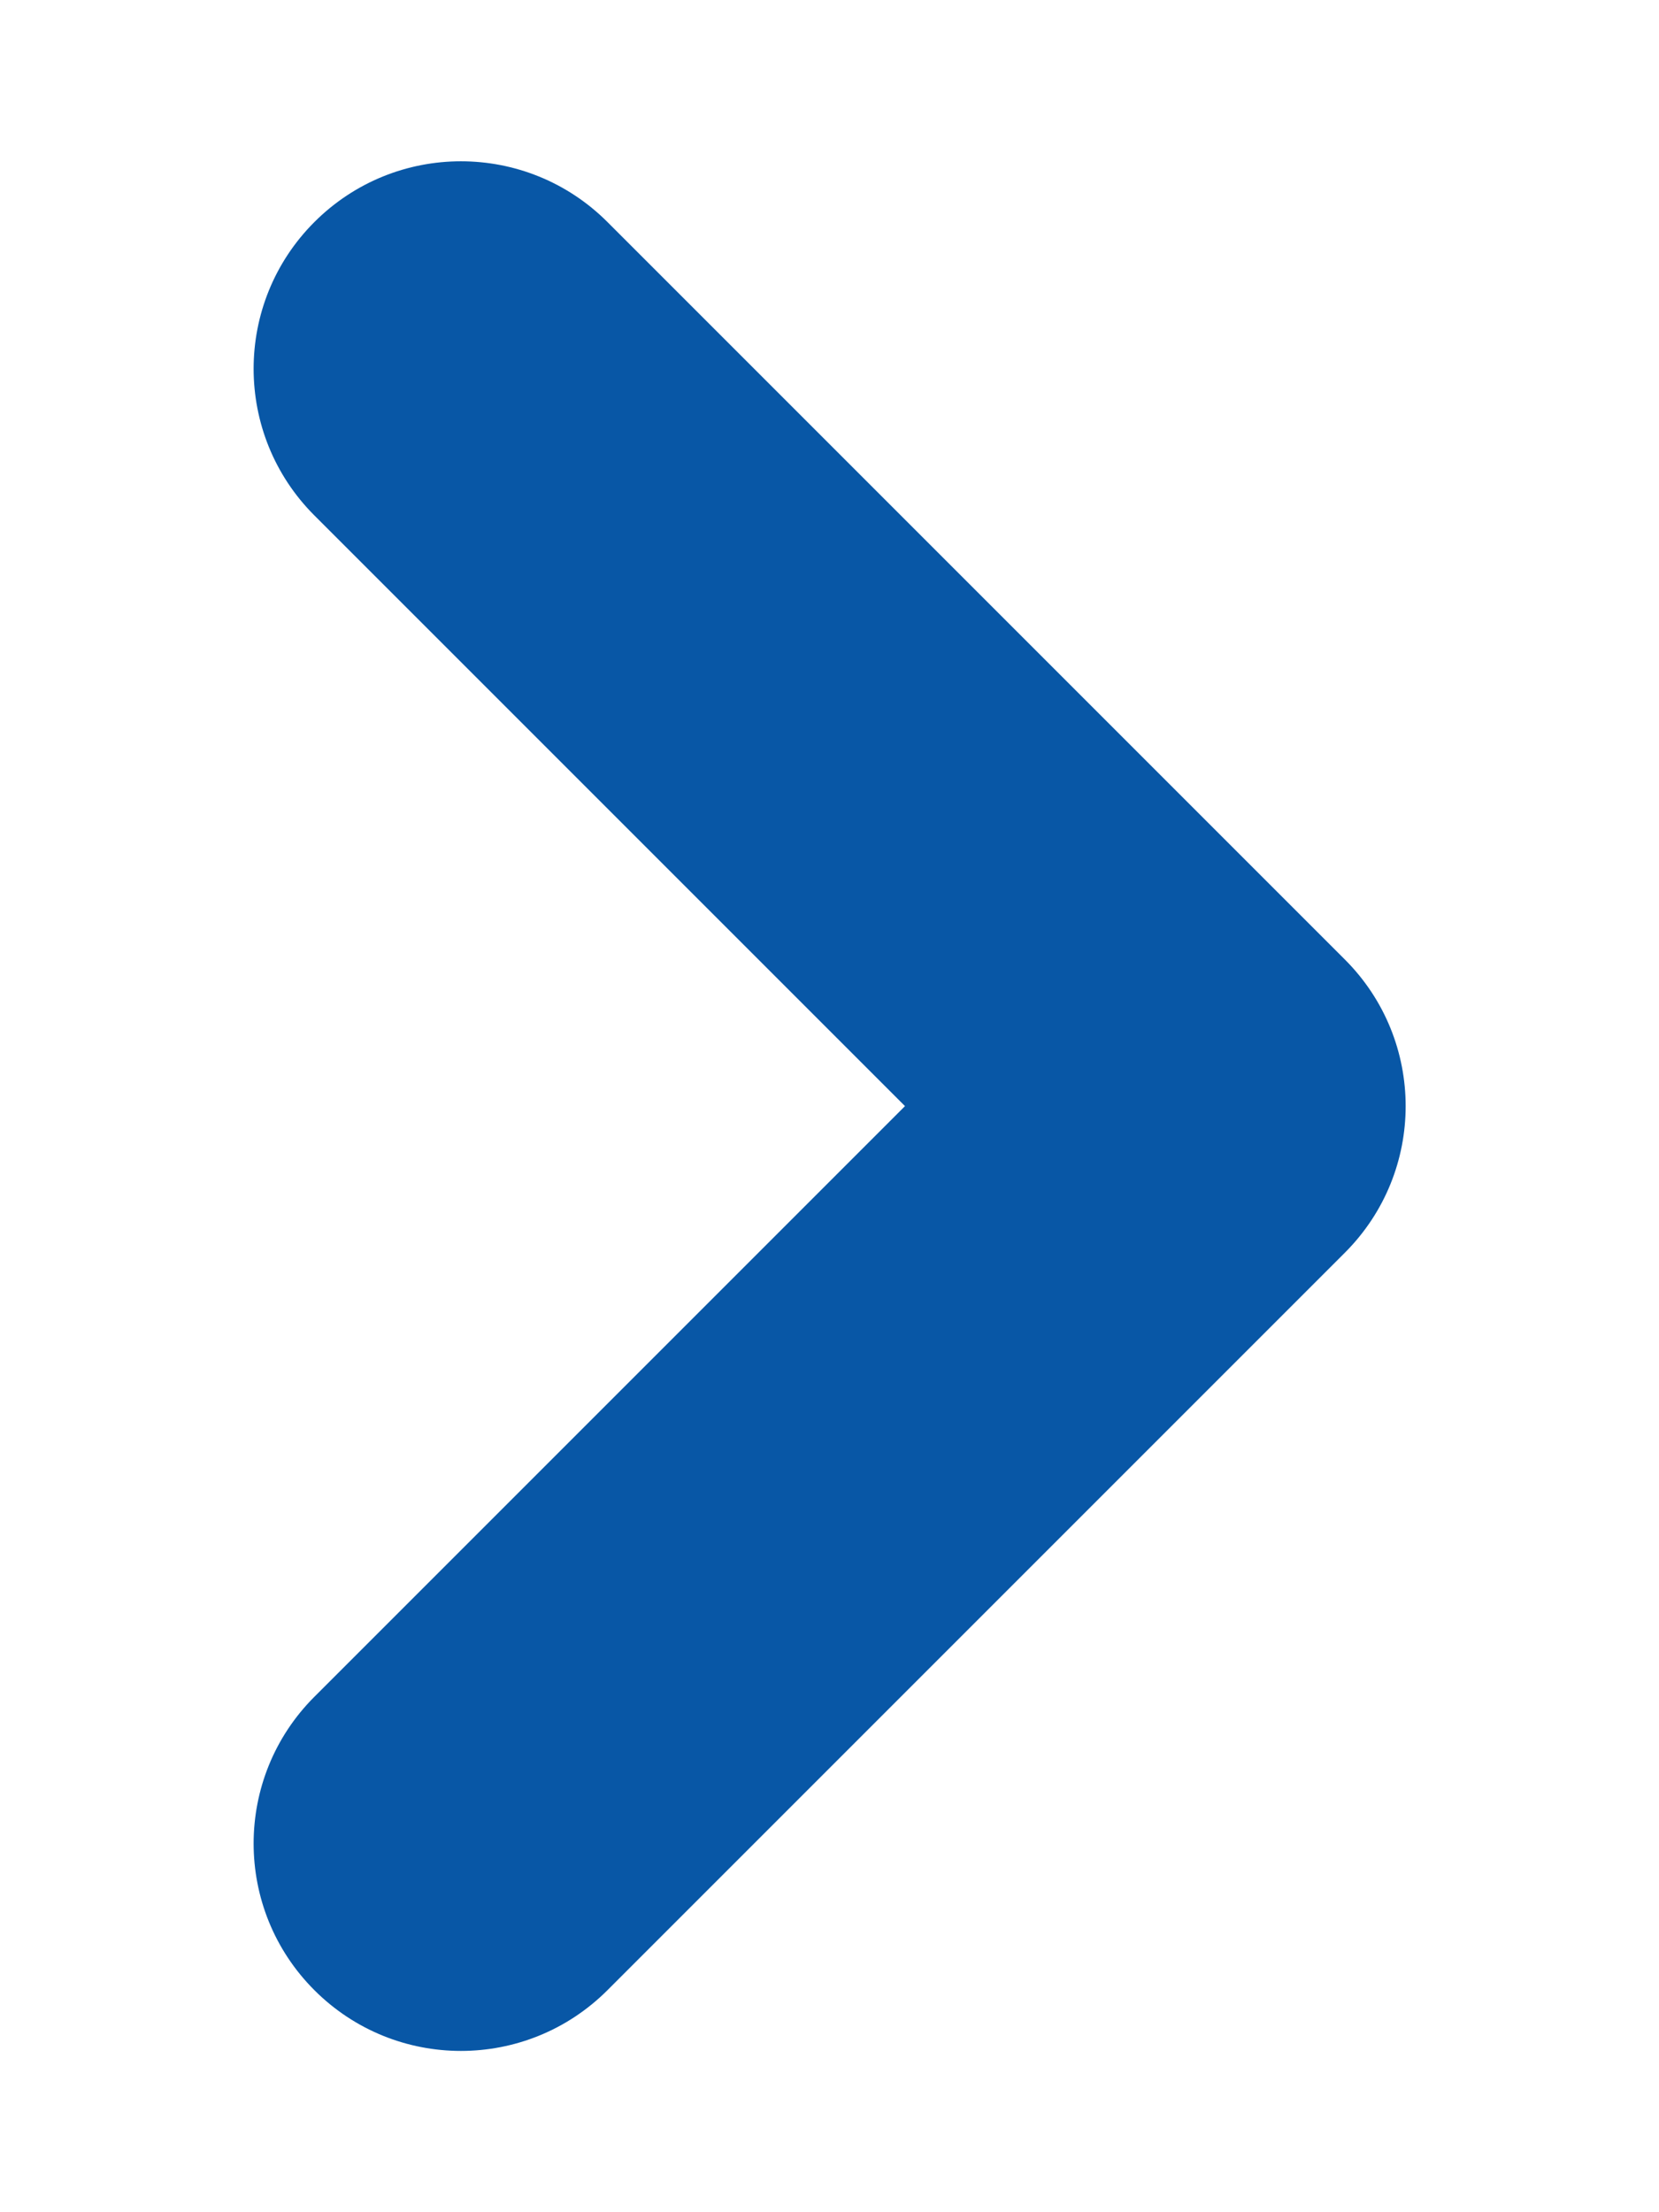 <?xml version="1.0" encoding="UTF-8"?> <svg xmlns="http://www.w3.org/2000/svg" width="6" height="8" viewBox="0 0 6 8" fill="none"><path fill-rule="evenodd" clip-rule="evenodd" d="M1.137 7.197C0.844 6.904 0.844 6.429 1.137 6.136L3.273 4L1.137 1.864C0.844 1.571 0.844 1.096 1.137 0.803C1.43 0.51 1.904 0.51 2.197 0.803L4.864 3.47C5.157 3.763 5.157 4.237 4.864 4.53L2.197 7.197C1.904 7.49 1.43 7.49 1.137 7.197Z" fill="#0857A6"></path></svg> 
